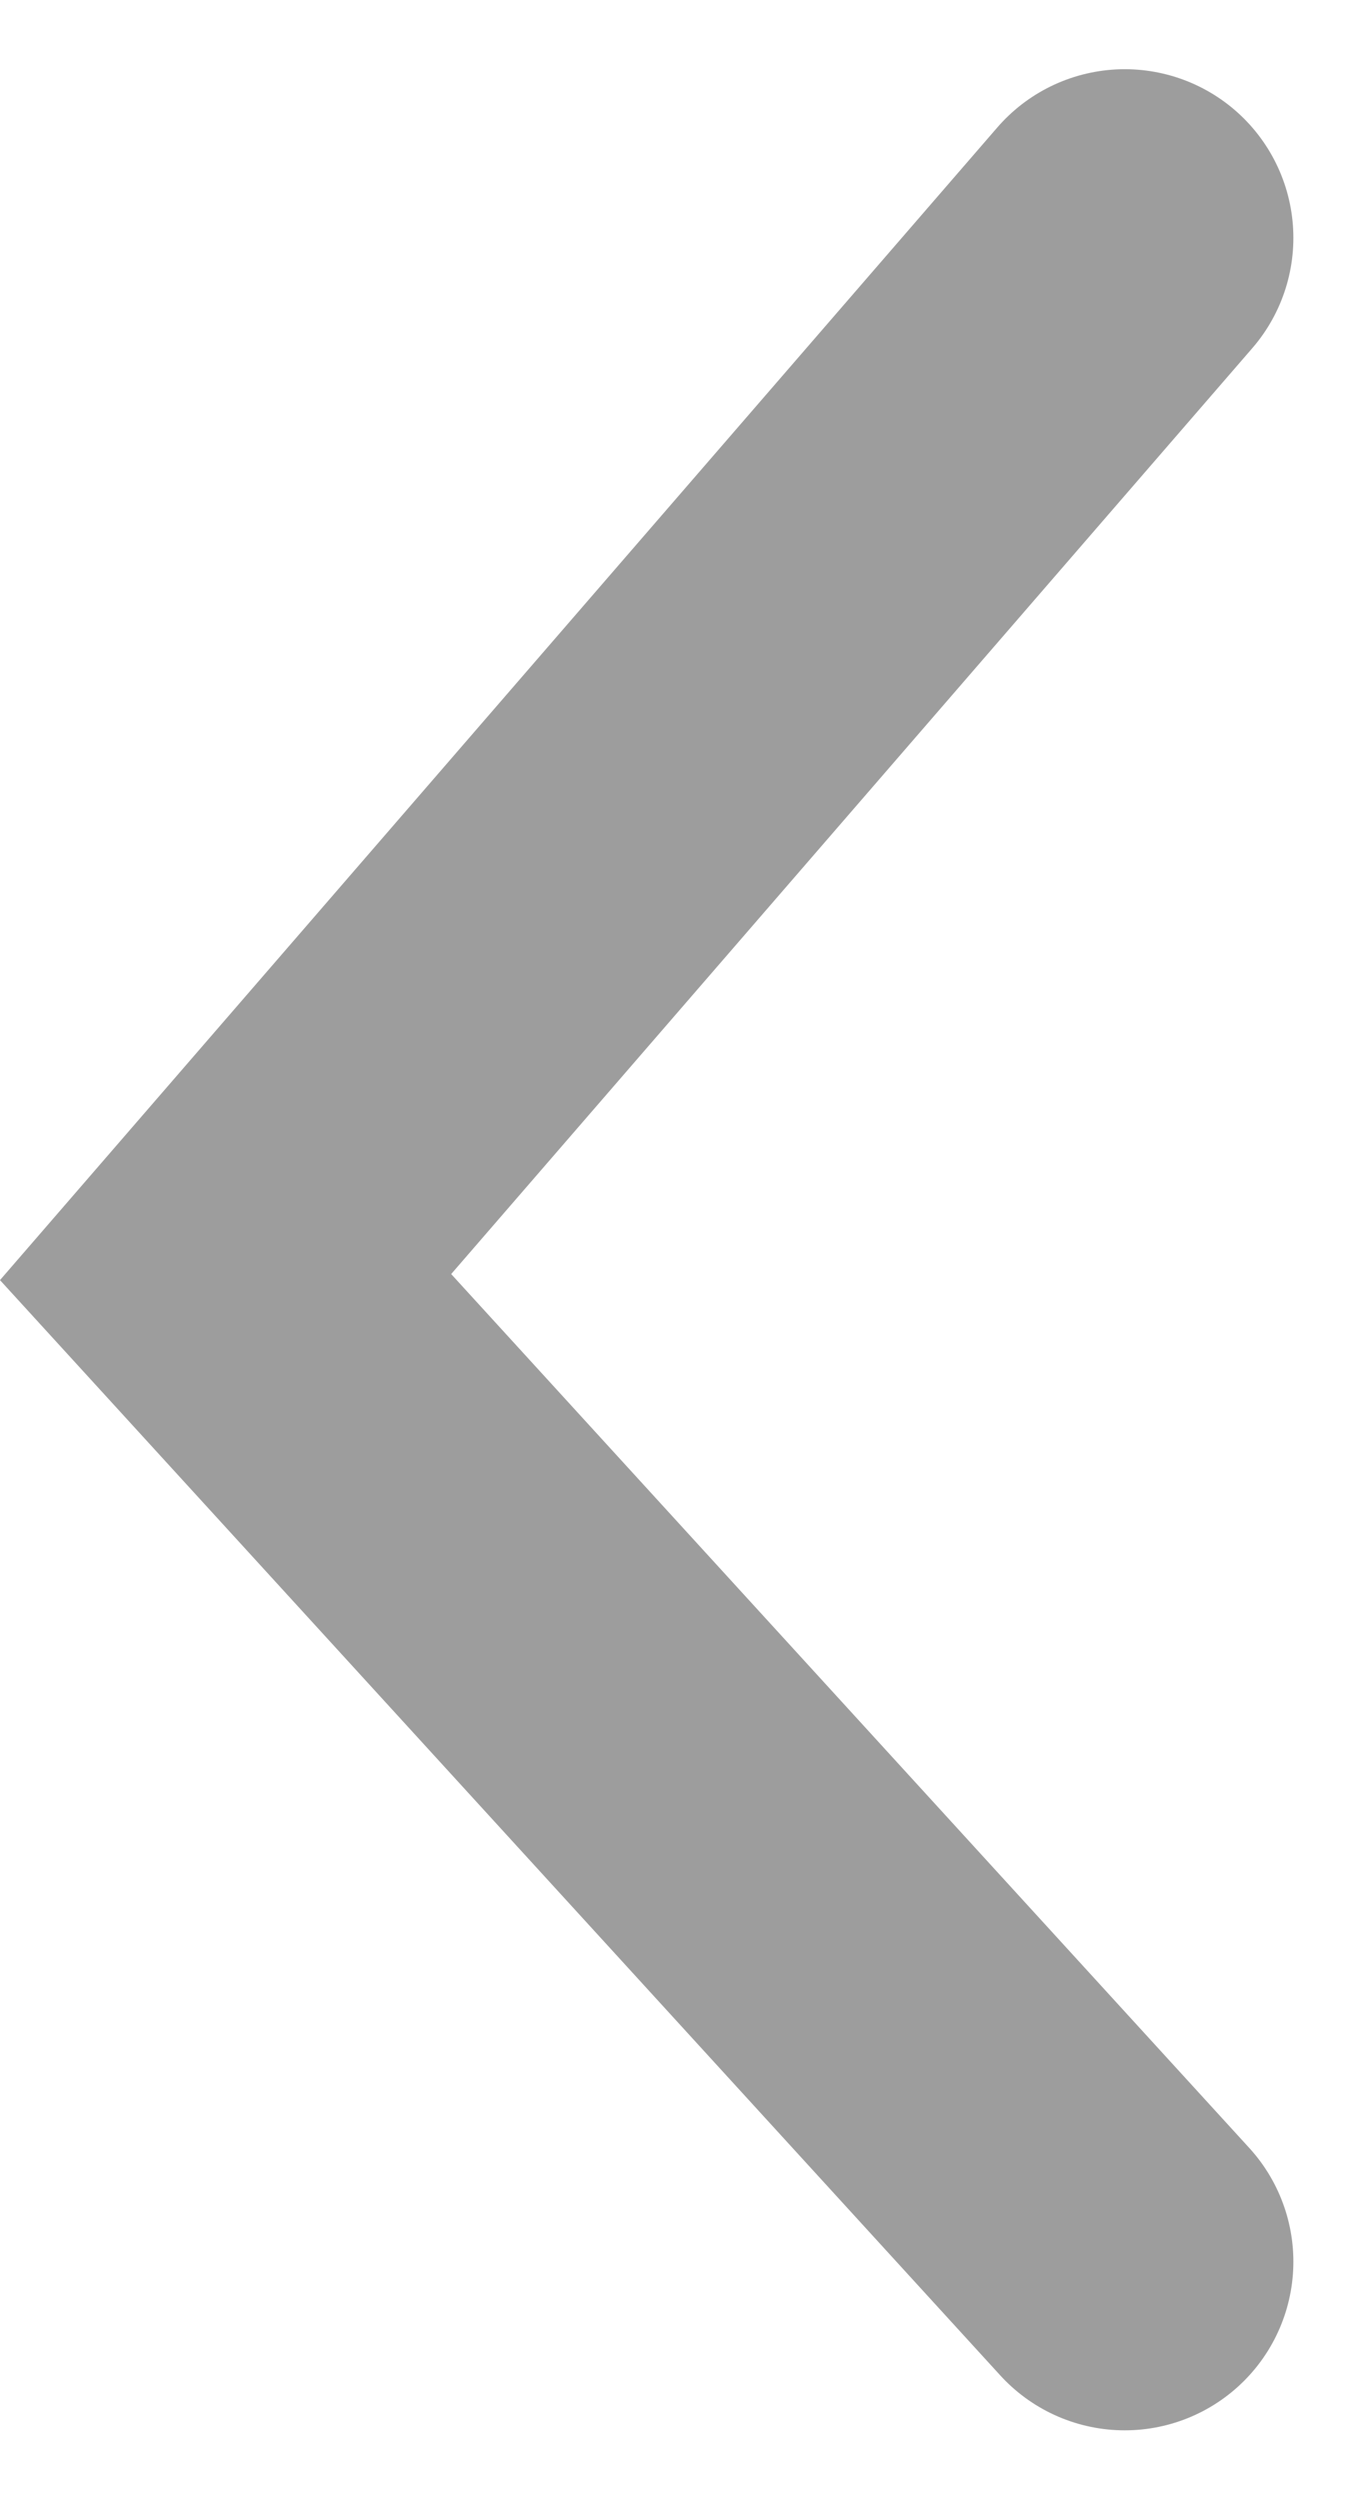 <svg xmlns="http://www.w3.org/2000/svg" width="24.253" height="44.47" viewBox="0 0 24.253 44.47">
  <g id="グループ_10690" data-name="グループ 10690" transform="translate(-348.64 -2180.17)">
    <path id="パス_4379" data-name="パス 4379" d="M0,0,16,17.514h0L0,36" transform="translate(368.654 2220.401) rotate(180)" fill="none" stroke="#9d9d9d" stroke-linecap="round" stroke-width="6"/>
  </g>
</svg>
